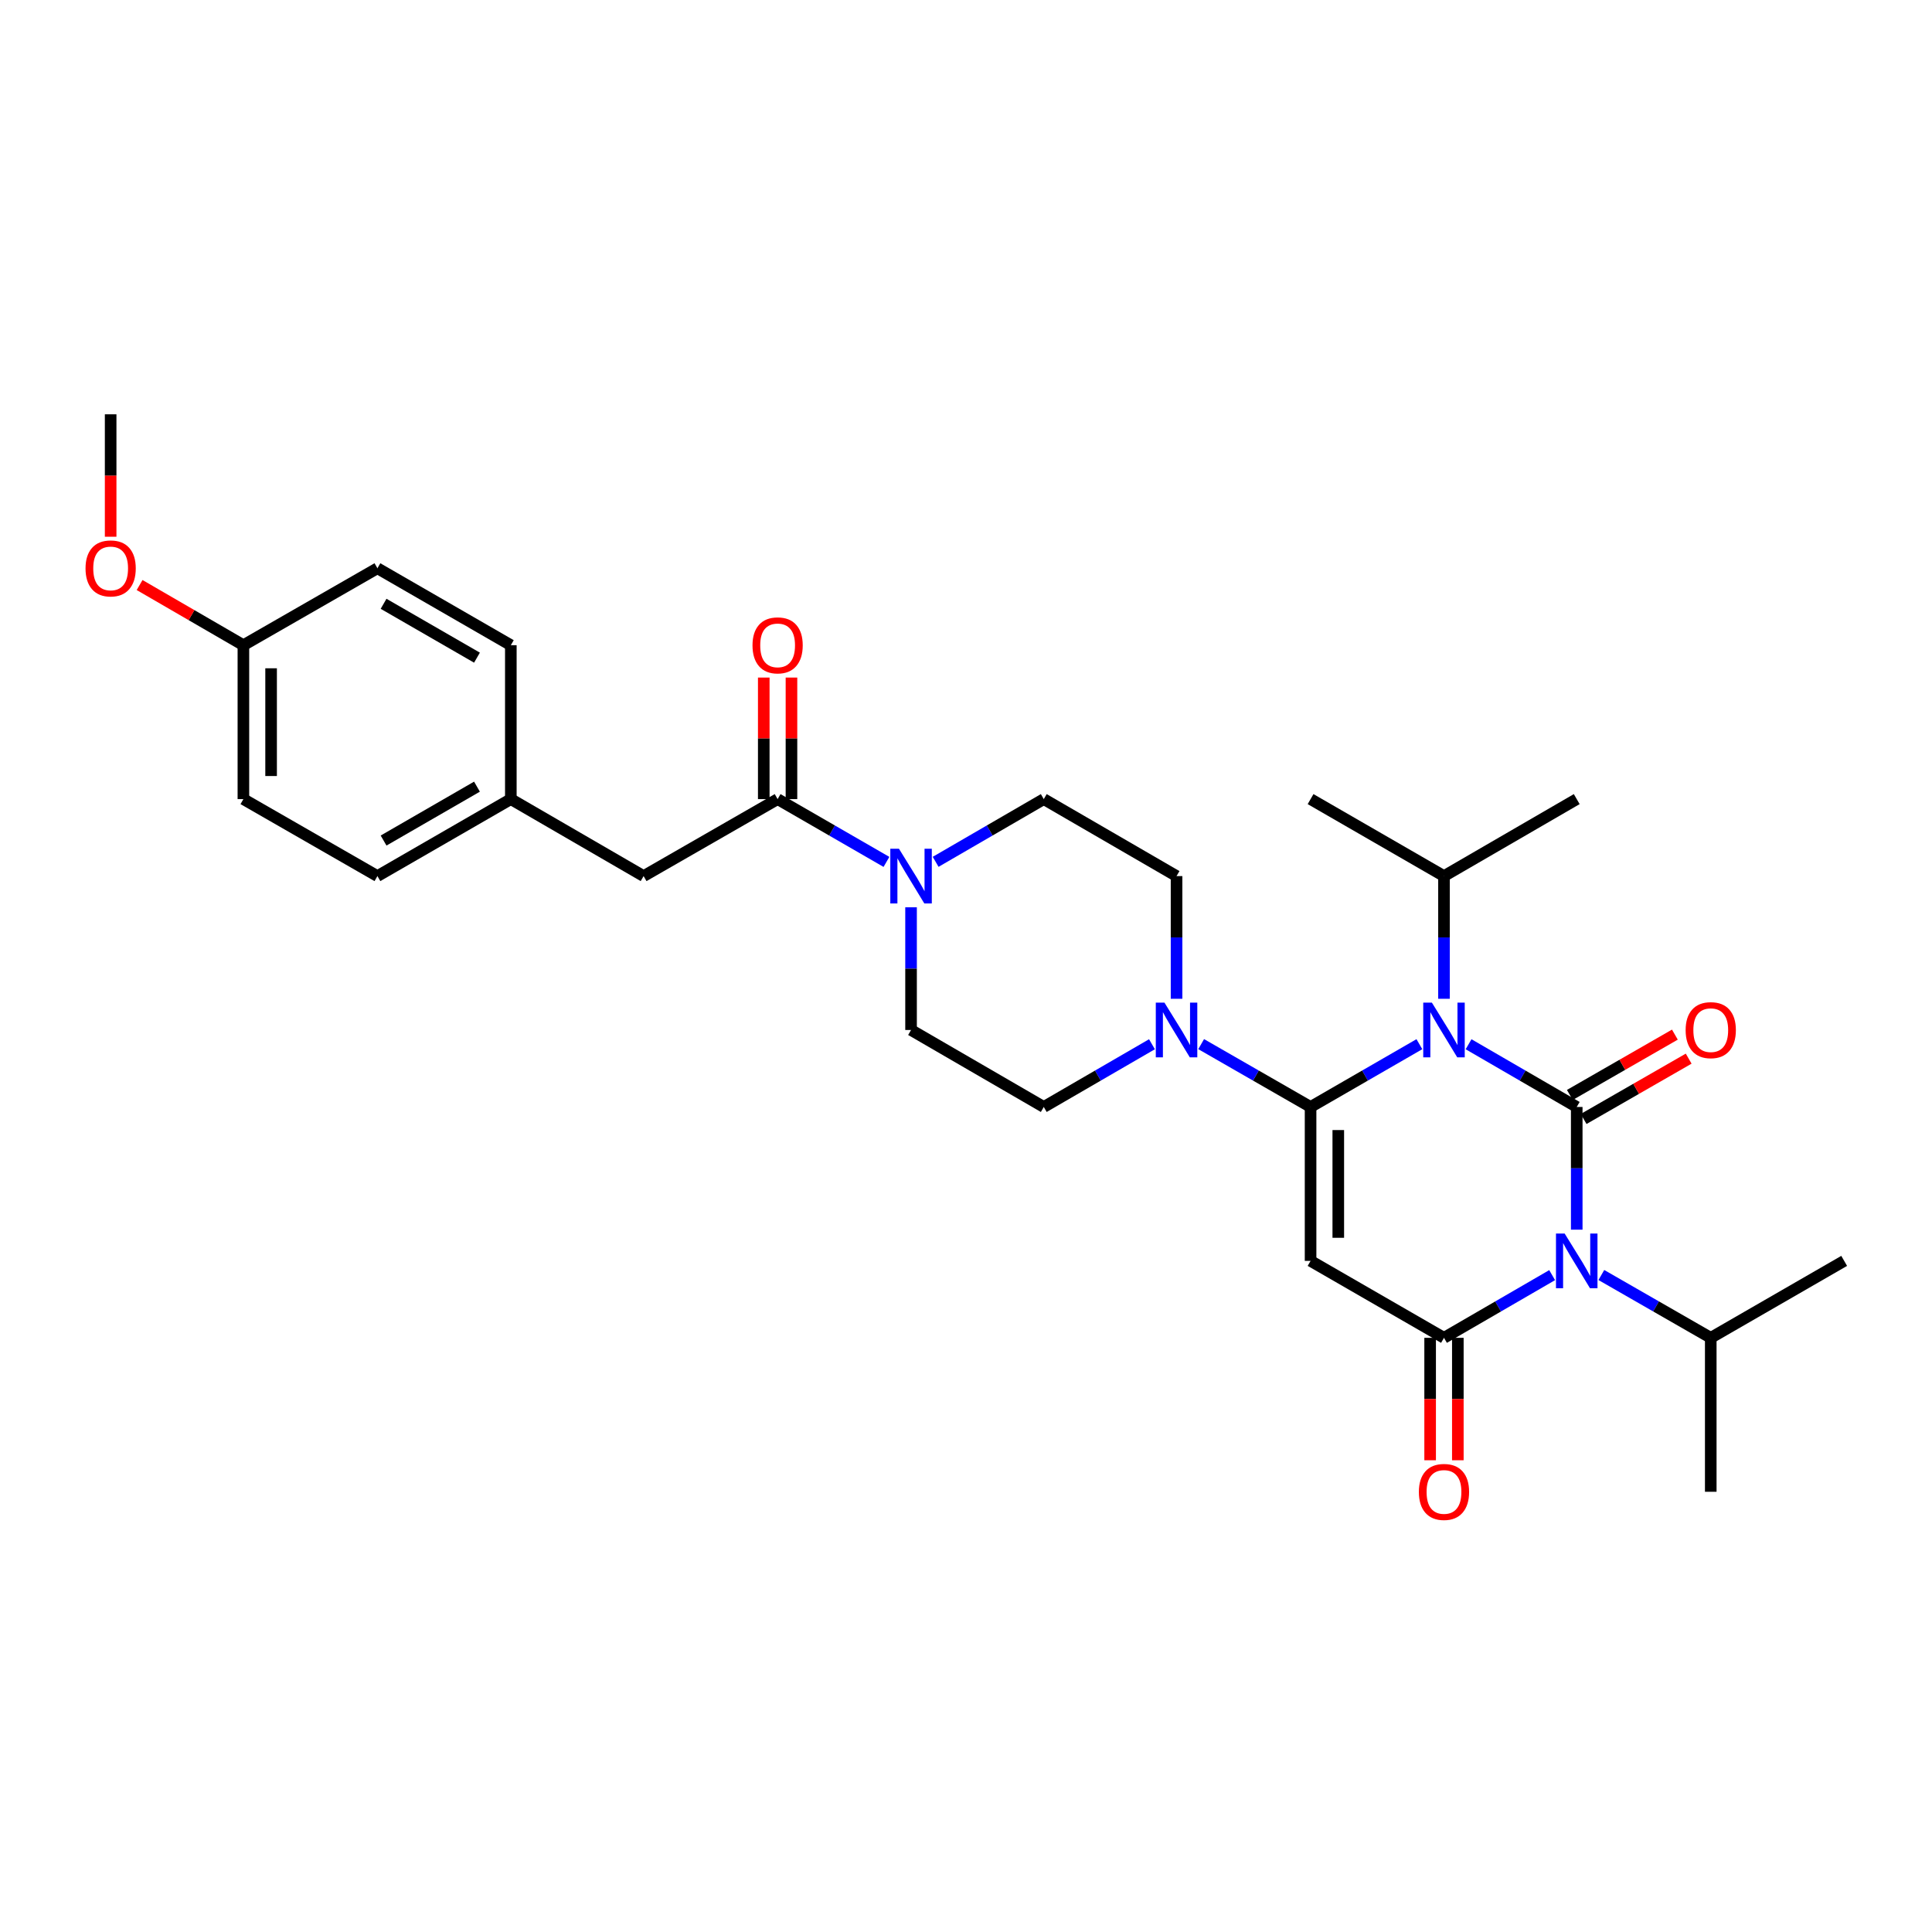 <?xml version='1.0' encoding='iso-8859-1'?>
<svg version='1.1' baseProfile='full'
              xmlns='http://www.w3.org/2000/svg'
                      xmlns:rdkit='http://www.rdkit.org/xml'
                      xmlns:xlink='http://www.w3.org/1999/xlink'
                  xml:space='preserve'
width='1000px' height='1000px' viewBox='0 0 1000 1000'>
<!-- END OF HEADER -->
<rect style='opacity:1.0;fill:#FFFFFF;stroke:none' width='1000' height='1000' x='0' y='0'> </rect>
<path class='bond-0' d='M 760.13,540.5 L 788.122,556.732' style='fill:none;fill-rule:evenodd;stroke:#0000FF;stroke-width:6px;stroke-linecap:butt;stroke-linejoin:miter;stroke-opacity:1' />
<path class='bond-0' d='M 788.122,556.732 L 816.114,572.965' style='fill:none;fill-rule:evenodd;stroke:#000000;stroke-width:6px;stroke-linecap:butt;stroke-linejoin:miter;stroke-opacity:1' />
<path class='bond-1' d='M 734.671,540.468 L 706.511,556.716' style='fill:none;fill-rule:evenodd;stroke:#0000FF;stroke-width:6px;stroke-linecap:butt;stroke-linejoin:miter;stroke-opacity:1' />
<path class='bond-1' d='M 706.511,556.716 L 678.352,572.965' style='fill:none;fill-rule:evenodd;stroke:#000000;stroke-width:6px;stroke-linecap:butt;stroke-linejoin:miter;stroke-opacity:1' />
<path class='bond-10' d='M 747.404,516.969 L 747.404,485.216' style='fill:none;fill-rule:evenodd;stroke:#0000FF;stroke-width:6px;stroke-linecap:butt;stroke-linejoin:miter;stroke-opacity:1' />
<path class='bond-10' d='M 747.404,485.216 L 747.404,453.464' style='fill:none;fill-rule:evenodd;stroke:#000000;stroke-width:6px;stroke-linecap:butt;stroke-linejoin:miter;stroke-opacity:1' />
<path class='bond-2' d='M 816.114,572.965 L 816.114,604.721' style='fill:none;fill-rule:evenodd;stroke:#000000;stroke-width:6px;stroke-linecap:butt;stroke-linejoin:miter;stroke-opacity:1' />
<path class='bond-2' d='M 816.114,604.721 L 816.114,636.478' style='fill:none;fill-rule:evenodd;stroke:#0000FF;stroke-width:6px;stroke-linecap:butt;stroke-linejoin:miter;stroke-opacity:1' />
<path class='bond-8' d='M 819.685,579.183 L 846.871,563.568' style='fill:none;fill-rule:evenodd;stroke:#000000;stroke-width:6px;stroke-linecap:butt;stroke-linejoin:miter;stroke-opacity:1' />
<path class='bond-8' d='M 846.871,563.568 L 874.056,547.954' style='fill:none;fill-rule:evenodd;stroke:#FF0000;stroke-width:6px;stroke-linecap:butt;stroke-linejoin:miter;stroke-opacity:1' />
<path class='bond-8' d='M 812.543,566.747 L 839.728,551.132' style='fill:none;fill-rule:evenodd;stroke:#000000;stroke-width:6px;stroke-linecap:butt;stroke-linejoin:miter;stroke-opacity:1' />
<path class='bond-8' d='M 839.728,551.132 L 866.914,535.518' style='fill:none;fill-rule:evenodd;stroke:#FF0000;stroke-width:6px;stroke-linecap:butt;stroke-linejoin:miter;stroke-opacity:1' />
<path class='bond-3' d='M 678.352,572.965 L 678.352,652.63' style='fill:none;fill-rule:evenodd;stroke:#000000;stroke-width:6px;stroke-linecap:butt;stroke-linejoin:miter;stroke-opacity:1' />
<path class='bond-3' d='M 692.693,584.915 L 692.693,640.68' style='fill:none;fill-rule:evenodd;stroke:#000000;stroke-width:6px;stroke-linecap:butt;stroke-linejoin:miter;stroke-opacity:1' />
<path class='bond-5' d='M 678.352,572.965 L 650.036,556.701' style='fill:none;fill-rule:evenodd;stroke:#000000;stroke-width:6px;stroke-linecap:butt;stroke-linejoin:miter;stroke-opacity:1' />
<path class='bond-5' d='M 650.036,556.701 L 621.721,540.438' style='fill:none;fill-rule:evenodd;stroke:#0000FF;stroke-width:6px;stroke-linecap:butt;stroke-linejoin:miter;stroke-opacity:1' />
<path class='bond-11' d='M 828.854,659.944 L 857.169,676.201' style='fill:none;fill-rule:evenodd;stroke:#0000FF;stroke-width:6px;stroke-linecap:butt;stroke-linejoin:miter;stroke-opacity:1' />
<path class='bond-11' d='M 857.169,676.201 L 885.485,692.458' style='fill:none;fill-rule:evenodd;stroke:#000000;stroke-width:6px;stroke-linecap:butt;stroke-linejoin:miter;stroke-opacity:1' />
<path class='bond-30' d='M 803.389,660.006 L 775.396,676.232' style='fill:none;fill-rule:evenodd;stroke:#0000FF;stroke-width:6px;stroke-linecap:butt;stroke-linejoin:miter;stroke-opacity:1' />
<path class='bond-30' d='M 775.396,676.232 L 747.404,692.458' style='fill:none;fill-rule:evenodd;stroke:#000000;stroke-width:6px;stroke-linecap:butt;stroke-linejoin:miter;stroke-opacity:1' />
<path class='bond-4' d='M 678.352,652.63 L 747.404,692.458' style='fill:none;fill-rule:evenodd;stroke:#000000;stroke-width:6px;stroke-linecap:butt;stroke-linejoin:miter;stroke-opacity:1' />
<path class='bond-9' d='M 740.234,692.458 L 740.234,724.142' style='fill:none;fill-rule:evenodd;stroke:#000000;stroke-width:6px;stroke-linecap:butt;stroke-linejoin:miter;stroke-opacity:1' />
<path class='bond-9' d='M 740.234,724.142 L 740.234,755.827' style='fill:none;fill-rule:evenodd;stroke:#FF0000;stroke-width:6px;stroke-linecap:butt;stroke-linejoin:miter;stroke-opacity:1' />
<path class='bond-9' d='M 754.575,692.458 L 754.575,724.142' style='fill:none;fill-rule:evenodd;stroke:#000000;stroke-width:6px;stroke-linecap:butt;stroke-linejoin:miter;stroke-opacity:1' />
<path class='bond-9' d='M 754.575,724.142 L 754.575,755.827' style='fill:none;fill-rule:evenodd;stroke:#FF0000;stroke-width:6px;stroke-linecap:butt;stroke-linejoin:miter;stroke-opacity:1' />
<path class='bond-13' d='M 596.255,540.498 L 568.255,556.732' style='fill:none;fill-rule:evenodd;stroke:#0000FF;stroke-width:6px;stroke-linecap:butt;stroke-linejoin:miter;stroke-opacity:1' />
<path class='bond-13' d='M 568.255,556.732 L 540.255,572.965' style='fill:none;fill-rule:evenodd;stroke:#000000;stroke-width:6px;stroke-linecap:butt;stroke-linejoin:miter;stroke-opacity:1' />
<path class='bond-14' d='M 608.981,516.969 L 608.981,485.216' style='fill:none;fill-rule:evenodd;stroke:#0000FF;stroke-width:6px;stroke-linecap:butt;stroke-linejoin:miter;stroke-opacity:1' />
<path class='bond-14' d='M 608.981,485.216 L 608.981,453.464' style='fill:none;fill-rule:evenodd;stroke:#000000;stroke-width:6px;stroke-linecap:butt;stroke-linejoin:miter;stroke-opacity:1' />
<path class='bond-6' d='M 484.286,446.083 L 512.271,429.851' style='fill:none;fill-rule:evenodd;stroke:#0000FF;stroke-width:6px;stroke-linecap:butt;stroke-linejoin:miter;stroke-opacity:1' />
<path class='bond-6' d='M 512.271,429.851 L 540.255,413.619' style='fill:none;fill-rule:evenodd;stroke:#000000;stroke-width:6px;stroke-linecap:butt;stroke-linejoin:miter;stroke-opacity:1' />
<path class='bond-7' d='M 458.828,446.118 L 430.66,429.869' style='fill:none;fill-rule:evenodd;stroke:#0000FF;stroke-width:6px;stroke-linecap:butt;stroke-linejoin:miter;stroke-opacity:1' />
<path class='bond-7' d='M 430.66,429.869 L 402.493,413.619' style='fill:none;fill-rule:evenodd;stroke:#000000;stroke-width:6px;stroke-linecap:butt;stroke-linejoin:miter;stroke-opacity:1' />
<path class='bond-31' d='M 471.561,469.615 L 471.561,501.368' style='fill:none;fill-rule:evenodd;stroke:#0000FF;stroke-width:6px;stroke-linecap:butt;stroke-linejoin:miter;stroke-opacity:1' />
<path class='bond-31' d='M 471.561,501.368 L 471.561,533.12' style='fill:none;fill-rule:evenodd;stroke:#000000;stroke-width:6px;stroke-linecap:butt;stroke-linejoin:miter;stroke-opacity:1' />
<path class='bond-12' d='M 402.493,413.619 L 333.13,453.464' style='fill:none;fill-rule:evenodd;stroke:#000000;stroke-width:6px;stroke-linecap:butt;stroke-linejoin:miter;stroke-opacity:1' />
<path class='bond-17' d='M 409.663,413.619 L 409.663,382.163' style='fill:none;fill-rule:evenodd;stroke:#000000;stroke-width:6px;stroke-linecap:butt;stroke-linejoin:miter;stroke-opacity:1' />
<path class='bond-17' d='M 409.663,382.163 L 409.663,350.706' style='fill:none;fill-rule:evenodd;stroke:#FF0000;stroke-width:6px;stroke-linecap:butt;stroke-linejoin:miter;stroke-opacity:1' />
<path class='bond-17' d='M 395.322,413.619 L 395.322,382.163' style='fill:none;fill-rule:evenodd;stroke:#000000;stroke-width:6px;stroke-linecap:butt;stroke-linejoin:miter;stroke-opacity:1' />
<path class='bond-17' d='M 395.322,382.163 L 395.322,350.706' style='fill:none;fill-rule:evenodd;stroke:#FF0000;stroke-width:6px;stroke-linecap:butt;stroke-linejoin:miter;stroke-opacity:1' />
<path class='bond-25' d='M 747.404,453.464 L 678.352,413.619' style='fill:none;fill-rule:evenodd;stroke:#000000;stroke-width:6px;stroke-linecap:butt;stroke-linejoin:miter;stroke-opacity:1' />
<path class='bond-26' d='M 747.404,453.464 L 816.114,413.619' style='fill:none;fill-rule:evenodd;stroke:#000000;stroke-width:6px;stroke-linecap:butt;stroke-linejoin:miter;stroke-opacity:1' />
<path class='bond-27' d='M 885.485,692.458 L 885.485,772.139' style='fill:none;fill-rule:evenodd;stroke:#000000;stroke-width:6px;stroke-linecap:butt;stroke-linejoin:miter;stroke-opacity:1' />
<path class='bond-28' d='M 885.485,692.458 L 954.545,652.63' style='fill:none;fill-rule:evenodd;stroke:#000000;stroke-width:6px;stroke-linecap:butt;stroke-linejoin:miter;stroke-opacity:1' />
<path class='bond-18' d='M 333.13,453.464 L 264.404,413.619' style='fill:none;fill-rule:evenodd;stroke:#000000;stroke-width:6px;stroke-linecap:butt;stroke-linejoin:miter;stroke-opacity:1' />
<path class='bond-16' d='M 540.255,572.965 L 471.561,533.12' style='fill:none;fill-rule:evenodd;stroke:#000000;stroke-width:6px;stroke-linecap:butt;stroke-linejoin:miter;stroke-opacity:1' />
<path class='bond-15' d='M 608.981,453.464 L 540.255,413.619' style='fill:none;fill-rule:evenodd;stroke:#000000;stroke-width:6px;stroke-linecap:butt;stroke-linejoin:miter;stroke-opacity:1' />
<path class='bond-20' d='M 264.404,413.619 L 264.404,333.954' style='fill:none;fill-rule:evenodd;stroke:#000000;stroke-width:6px;stroke-linecap:butt;stroke-linejoin:miter;stroke-opacity:1' />
<path class='bond-21' d='M 264.404,413.619 L 195.352,453.464' style='fill:none;fill-rule:evenodd;stroke:#000000;stroke-width:6px;stroke-linecap:butt;stroke-linejoin:miter;stroke-opacity:1' />
<path class='bond-21' d='M 246.879,407.174 L 198.542,435.065' style='fill:none;fill-rule:evenodd;stroke:#000000;stroke-width:6px;stroke-linecap:butt;stroke-linejoin:miter;stroke-opacity:1' />
<path class='bond-19' d='M 125.981,333.954 L 125.981,413.619' style='fill:none;fill-rule:evenodd;stroke:#000000;stroke-width:6px;stroke-linecap:butt;stroke-linejoin:miter;stroke-opacity:1' />
<path class='bond-19' d='M 140.322,345.904 L 140.322,401.67' style='fill:none;fill-rule:evenodd;stroke:#000000;stroke-width:6px;stroke-linecap:butt;stroke-linejoin:miter;stroke-opacity:1' />
<path class='bond-24' d='M 125.981,333.954 L 99.118,318.384' style='fill:none;fill-rule:evenodd;stroke:#000000;stroke-width:6px;stroke-linecap:butt;stroke-linejoin:miter;stroke-opacity:1' />
<path class='bond-24' d='M 99.118,318.384 L 72.256,302.813' style='fill:none;fill-rule:evenodd;stroke:#FF0000;stroke-width:6px;stroke-linecap:butt;stroke-linejoin:miter;stroke-opacity:1' />
<path class='bond-32' d='M 125.981,333.954 L 195.352,294.126' style='fill:none;fill-rule:evenodd;stroke:#000000;stroke-width:6px;stroke-linecap:butt;stroke-linejoin:miter;stroke-opacity:1' />
<path class='bond-22' d='M 264.404,333.954 L 195.352,294.126' style='fill:none;fill-rule:evenodd;stroke:#000000;stroke-width:6px;stroke-linecap:butt;stroke-linejoin:miter;stroke-opacity:1' />
<path class='bond-22' d='M 246.881,340.403 L 198.544,312.523' style='fill:none;fill-rule:evenodd;stroke:#000000;stroke-width:6px;stroke-linecap:butt;stroke-linejoin:miter;stroke-opacity:1' />
<path class='bond-23' d='M 195.352,453.464 L 125.981,413.619' style='fill:none;fill-rule:evenodd;stroke:#000000;stroke-width:6px;stroke-linecap:butt;stroke-linejoin:miter;stroke-opacity:1' />
<path class='bond-29' d='M 57.271,277.814 L 57.271,246.13' style='fill:none;fill-rule:evenodd;stroke:#FF0000;stroke-width:6px;stroke-linecap:butt;stroke-linejoin:miter;stroke-opacity:1' />
<path class='bond-29' d='M 57.271,246.13 L 57.271,214.445' style='fill:none;fill-rule:evenodd;stroke:#000000;stroke-width:6px;stroke-linecap:butt;stroke-linejoin:miter;stroke-opacity:1' />
<path  class='atom-0' d='M 741.144 518.96
L 750.424 533.96
Q 751.344 535.44, 752.824 538.12
Q 754.304 540.8, 754.384 540.96
L 754.384 518.96
L 758.144 518.96
L 758.144 547.28
L 754.264 547.28
L 744.304 530.88
Q 743.144 528.96, 741.904 526.76
Q 740.704 524.56, 740.344 523.88
L 740.344 547.28
L 736.664 547.28
L 736.664 518.96
L 741.144 518.96
' fill='#0000FF'/>
<path  class='atom-3' d='M 809.854 638.47
L 819.134 653.47
Q 820.054 654.95, 821.534 657.63
Q 823.014 660.31, 823.094 660.47
L 823.094 638.47
L 826.854 638.47
L 826.854 666.79
L 822.974 666.79
L 813.014 650.39
Q 811.854 648.47, 810.614 646.27
Q 809.414 644.07, 809.054 643.39
L 809.054 666.79
L 805.374 666.79
L 805.374 638.47
L 809.854 638.47
' fill='#0000FF'/>
<path  class='atom-6' d='M 602.721 518.96
L 612.001 533.96
Q 612.921 535.44, 614.401 538.12
Q 615.881 540.8, 615.961 540.96
L 615.961 518.96
L 619.721 518.96
L 619.721 547.28
L 615.841 547.28
L 605.881 530.88
Q 604.721 528.96, 603.481 526.76
Q 602.281 524.56, 601.921 523.88
L 601.921 547.28
L 598.241 547.28
L 598.241 518.96
L 602.721 518.96
' fill='#0000FF'/>
<path  class='atom-7' d='M 465.301 439.304
L 474.581 454.304
Q 475.501 455.784, 476.981 458.464
Q 478.461 461.144, 478.541 461.304
L 478.541 439.304
L 482.301 439.304
L 482.301 467.624
L 478.421 467.624
L 468.461 451.224
Q 467.301 449.304, 466.061 447.104
Q 464.861 444.904, 464.501 444.224
L 464.501 467.624
L 460.821 467.624
L 460.821 439.304
L 465.301 439.304
' fill='#0000FF'/>
<path  class='atom-9' d='M 872.485 533.2
Q 872.485 526.4, 875.845 522.6
Q 879.205 518.8, 885.485 518.8
Q 891.765 518.8, 895.125 522.6
Q 898.485 526.4, 898.485 533.2
Q 898.485 540.08, 895.085 544
Q 891.685 547.88, 885.485 547.88
Q 879.245 547.88, 875.845 544
Q 872.485 540.12, 872.485 533.2
M 885.485 544.68
Q 889.805 544.68, 892.125 541.8
Q 894.485 538.88, 894.485 533.2
Q 894.485 527.64, 892.125 524.84
Q 889.805 522, 885.485 522
Q 881.165 522, 878.805 524.8
Q 876.485 527.6, 876.485 533.2
Q 876.485 538.92, 878.805 541.8
Q 881.165 544.68, 885.485 544.68
' fill='#FF0000'/>
<path  class='atom-10' d='M 734.404 772.219
Q 734.404 765.419, 737.764 761.619
Q 741.124 757.819, 747.404 757.819
Q 753.684 757.819, 757.044 761.619
Q 760.404 765.419, 760.404 772.219
Q 760.404 779.099, 757.004 783.019
Q 753.604 786.899, 747.404 786.899
Q 741.164 786.899, 737.764 783.019
Q 734.404 779.139, 734.404 772.219
M 747.404 783.699
Q 751.724 783.699, 754.044 780.819
Q 756.404 777.899, 756.404 772.219
Q 756.404 766.659, 754.044 763.859
Q 751.724 761.019, 747.404 761.019
Q 743.084 761.019, 740.724 763.819
Q 738.404 766.619, 738.404 772.219
Q 738.404 777.939, 740.724 780.819
Q 743.084 783.699, 747.404 783.699
' fill='#FF0000'/>
<path  class='atom-18' d='M 389.493 334.034
Q 389.493 327.234, 392.853 323.434
Q 396.213 319.634, 402.493 319.634
Q 408.773 319.634, 412.133 323.434
Q 415.493 327.234, 415.493 334.034
Q 415.493 340.914, 412.093 344.834
Q 408.693 348.714, 402.493 348.714
Q 396.253 348.714, 392.853 344.834
Q 389.493 340.954, 389.493 334.034
M 402.493 345.514
Q 406.813 345.514, 409.133 342.634
Q 411.493 339.714, 411.493 334.034
Q 411.493 328.474, 409.133 325.674
Q 406.813 322.834, 402.493 322.834
Q 398.173 322.834, 395.813 325.634
Q 393.493 328.434, 393.493 334.034
Q 393.493 339.754, 395.813 342.634
Q 398.173 345.514, 402.493 345.514
' fill='#FF0000'/>
<path  class='atom-25' d='M 44.271 294.206
Q 44.271 287.406, 47.631 283.606
Q 50.991 279.806, 57.271 279.806
Q 63.551 279.806, 66.911 283.606
Q 70.271 287.406, 70.271 294.206
Q 70.271 301.086, 66.871 305.006
Q 63.471 308.886, 57.271 308.886
Q 51.031 308.886, 47.631 305.006
Q 44.271 301.126, 44.271 294.206
M 57.271 305.686
Q 61.591 305.686, 63.911 302.806
Q 66.271 299.886, 66.271 294.206
Q 66.271 288.646, 63.911 285.846
Q 61.591 283.006, 57.271 283.006
Q 52.951 283.006, 50.591 285.806
Q 48.271 288.606, 48.271 294.206
Q 48.271 299.926, 50.591 302.806
Q 52.951 305.686, 57.271 305.686
' fill='#FF0000'/>
</svg>
